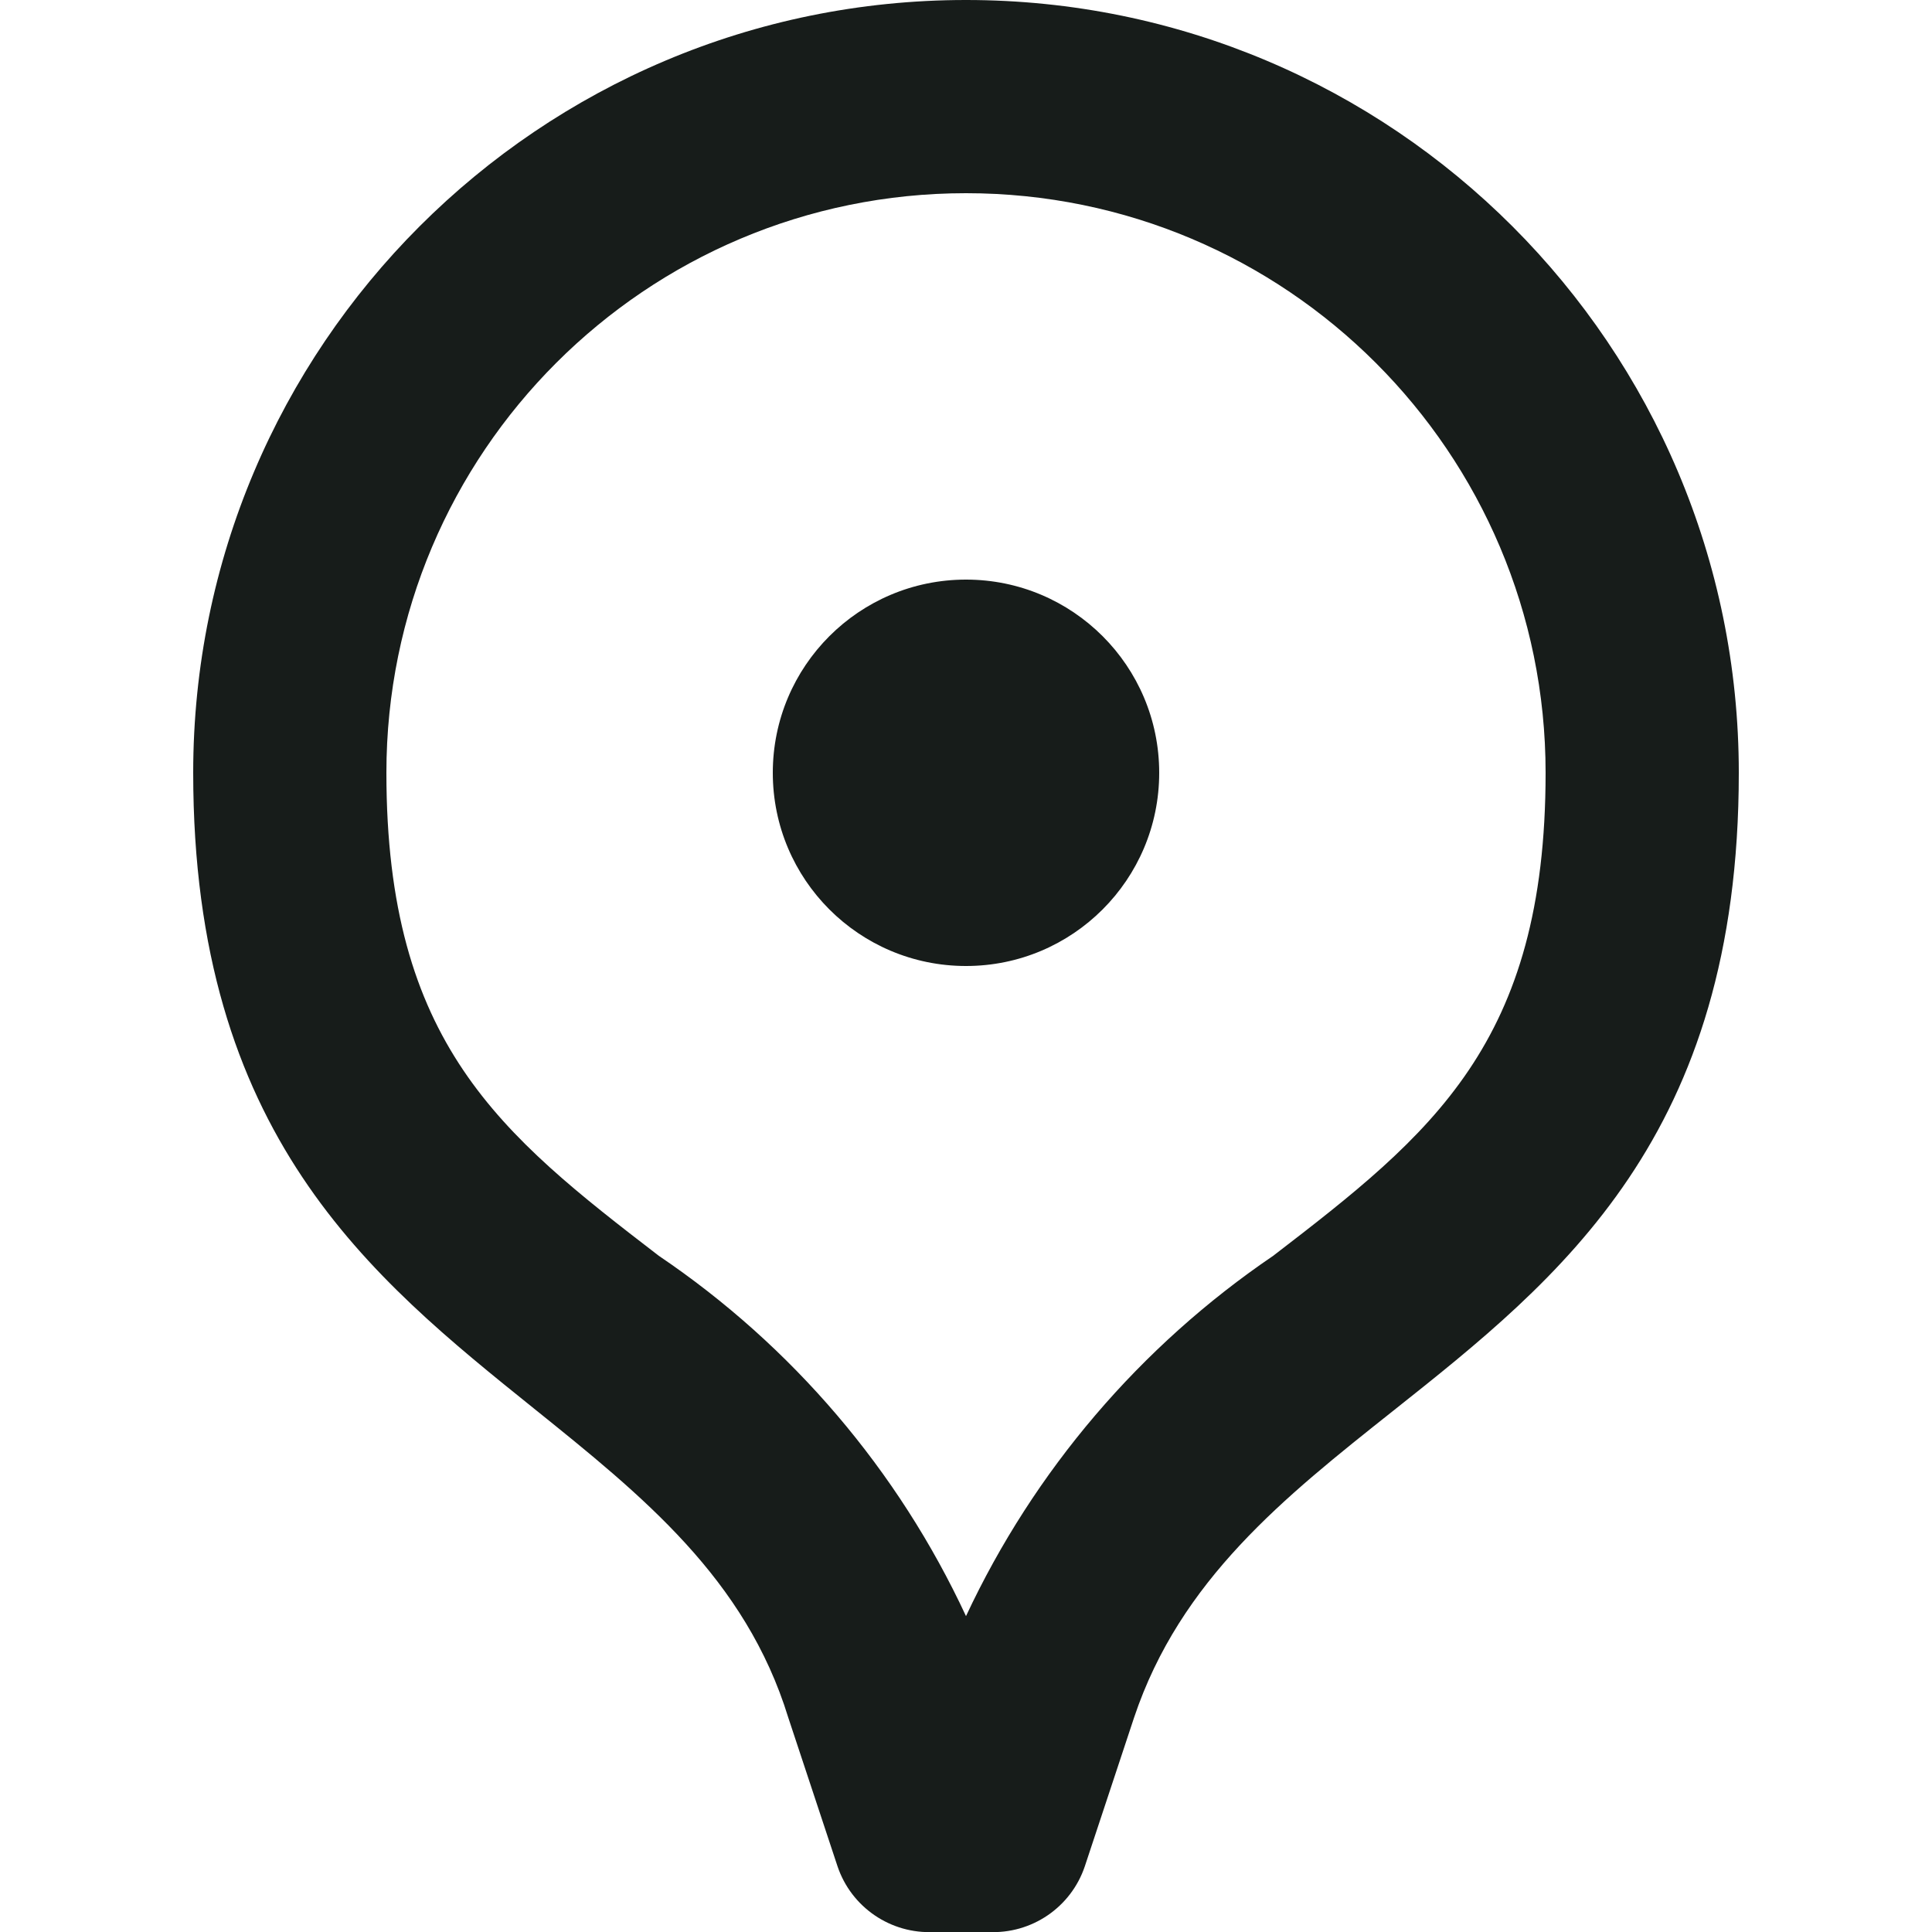 <svg xmlns:xlink="http://www.w3.org/1999/xlink" name="location" width="20" height="20" viewBox="0 0 16 20" fill="none" xmlns="http://www.w3.org/2000/svg"><path fill-rule="evenodd" clip-rule="evenodd" d="M16 8C16 3.582 12.418 0 8 0C3.582 0 0 3.582 0 8C0 11.745 1.831 13.217 3.53 14.583C4.653 15.486 5.718 16.343 6.16 17.78L6.67 19.32C6.813 19.745 7.222 20.023 7.67 20H8.23C8.678 20.023 9.087 19.745 9.23 19.32L9.74 17.78C10.218 16.354 11.294 15.5 12.423 14.604C14.151 13.232 16 11.764 16 8ZM8 2C4.686 2 2 4.686 2 8C2 10.8 3.18 11.74 4.82 13C6.199 13.932 7.298 15.221 8 16.73C8.705 15.223 9.804 13.935 11.18 13C12.82 11.74 14 10.8 14 8C14 4.686 11.314 2 8 2ZM10 8C10 9.105 9.105 10 8 10C6.895 10 6 9.105 6 8C6 6.895 6.895 6 8 6C9.105 6 10 6.895 10 8Z" fill="#171C1A"></path></svg>